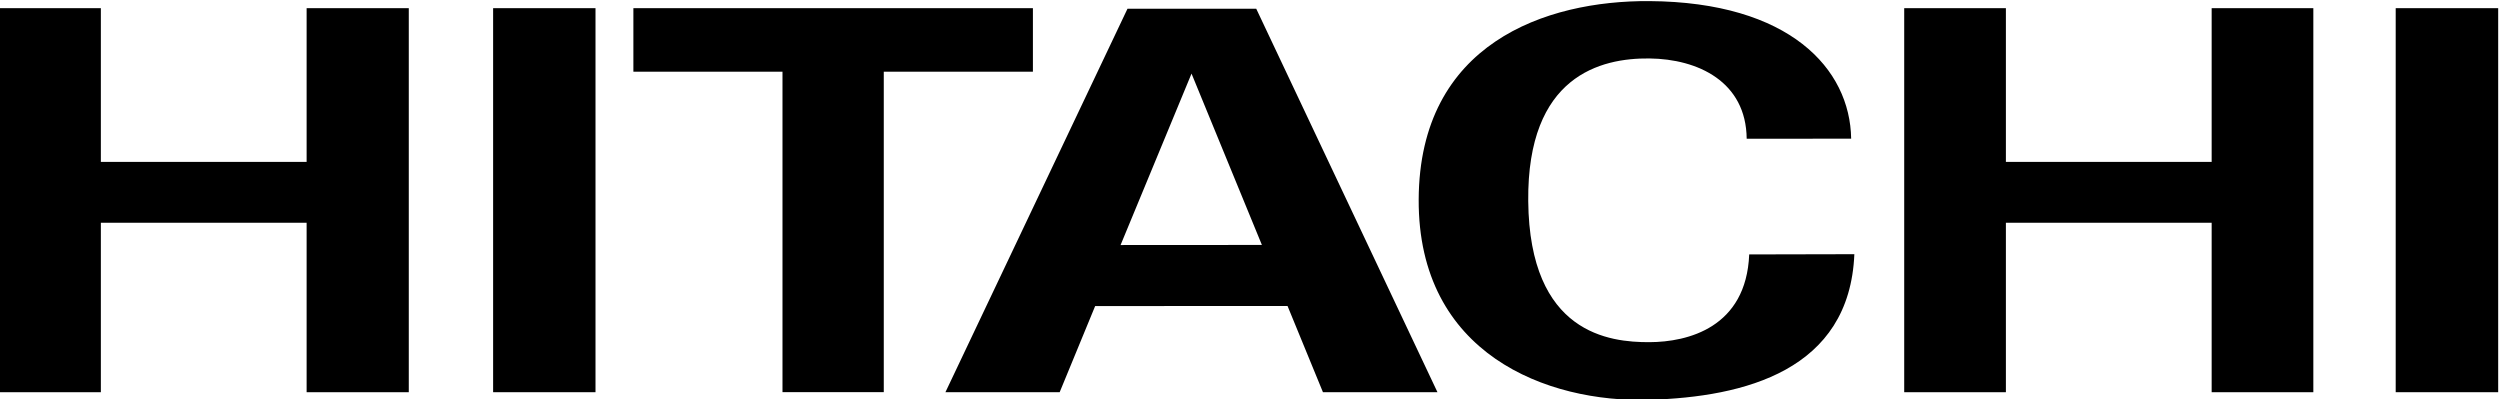 <?xml version="1.0" encoding="UTF-8" standalone="no"?>
<!-- Created with Inkscape (http://www.inkscape.org/) -->

<svg
   width="224.896mm"
   height="35.894mm"
   viewBox="0 0 224.896 35.894"
   version="1.1"
   id="svg1"
   xml:space="preserve"
   inkscape:version="1.3 (0e150ed6c4, 2023-07-21)"
   sodipodi:docname="Hitachi 1992.svg"
   xmlns:inkscape="http://www.inkscape.org/namespaces/inkscape"
   xmlns:sodipodi="http://sodipodi.sourceforge.net/DTD/sodipodi-0.dtd"
   xmlns="http://www.w3.org/2000/svg"
   xmlns:svg="http://www.w3.org/2000/svg"><sodipodi:namedview
     id="namedview1"
     pagecolor="#ffffff"
     bordercolor="#000000"
     borderopacity="0.25"
     inkscape:showpageshadow="2"
     inkscape:pageopacity="0.0"
     inkscape:pagecheckerboard="0"
     inkscape:deskcolor="#d1d1d1"
     inkscape:document-units="mm"
     inkscape:zoom="1"
     inkscape:cx="413"
     inkscape:cy="73.5"
     inkscape:window-width="1920"
     inkscape:window-height="1009"
     inkscape:window-x="-8"
     inkscape:window-y="-8"
     inkscape:window-maximized="1"
     inkscape:current-layer="svg1" /><defs
     id="defs1"><clipPath
       clipPathUnits="userSpaceOnUse"
       id="clipPath22"><path
         d="M 0,792 H 612 V 0.06 H 0 Z"
         id="path22" /></clipPath><clipPath
       clipPathUnits="userSpaceOnUse"
       id="clipPath23"><path
         d="M 0,792 H 612 V 0.06 H 0 Z"
         id="path23" /></clipPath><clipPath
       clipPathUnits="userSpaceOnUse"
       id="clipPath24"><path
         d="M 0,792 H 612 V 0.06 H 0 Z"
         id="path24" /></clipPath><clipPath
       clipPathUnits="userSpaceOnUse"
       id="clipPath25"><path
         d="M 0,792 H 612 V 0.06 H 0 Z"
         id="path25" /></clipPath><clipPath
       clipPathUnits="userSpaceOnUse"
       id="clipPath26"><path
         d="M 0,792 H 612 V 0.06 H 0 Z"
         id="path26" /></clipPath><clipPath
       clipPathUnits="userSpaceOnUse"
       id="clipPath27"><path
         d="M 0,792 H 612 V 0.06 H 0 Z"
         id="path27" /></clipPath><clipPath
       clipPathUnits="userSpaceOnUse"
       id="clipPath28"><path
         d="M 0,792 H 612 V 0.06 H 0 Z"
         id="path28" /></clipPath></defs><g
     inkscape:label="Layer 1"
     inkscape:groupmode="layer"
     id="layer1"
     transform="translate(-31.75,-76.465)" /><g
     id="g35"
     transform="matrix(0.588,0,0,0.588,-183.823,-142.157)"
     style="fill:#000000;fill-opacity:1"><path
       d="m 453.076,609.892 h 11.67 v -17.643 h 23.616 v 17.643 h 11.67 v -44.077 h -11.67 v 19.45 h -23.616 v -19.45 h -11.67 v 44.077"
       style="fill:#000000;fill-opacity:1;fill-rule:nonzero;stroke:none"
       transform="matrix(1.333,0,0,-1.333,0,1056)"
       clip-path="url(#clipPath22)"
       id="path29" /><path
       d="m 234.433,609.892 h 11.669 v -17.643 h 23.616 v 17.643 h 11.725 v -44.077 h -11.725 v 19.45 h -23.616 v -19.45 h -11.669 v 44.077"
       style="fill:#000000;fill-opacity:1;fill-rule:nonzero;stroke:none"
       transform="matrix(1.333,0,0,-1.333,0,1056)"
       clip-path="url(#clipPath23)"
       id="path30" /><path
       d="m 291.123,609.892 h 11.75 v -44.076 h -11.75 z"
       style="fill:#000000;fill-opacity:1;fill-rule:nonzero;stroke:none"
       transform="matrix(1.333,0,0,-1.333,0,1056)"
       clip-path="url(#clipPath24)"
       id="path31" /><path
       d="m 509.485,609.892 h 11.762 v -44.076 h -11.762 z"
       style="fill:#000000;fill-opacity:1;fill-rule:nonzero;stroke:none"
       transform="matrix(1.333,0,0,-1.333,0,1056)"
       clip-path="url(#clipPath25)"
       id="path32" /><path
       d="m 307.222,609.892 h 45.853 v -7.291 h -17.116 v -36.778 h -11.624 v 36.778 h -17.113 v 7.291"
       style="fill:#000000;fill-opacity:1;fill-rule:nonzero;stroke:none"
       transform="matrix(1.333,0,0,-1.333,0,1056)"
       clip-path="url(#clipPath26)"
       id="path33" /><path
       d="m 363.137,582.707 8.143,19.676 8.076,-19.666 z m 19.163,-6.996 4.064,-9.896 h 13.143 l -20.799,44.011 H 363.93 l -20.896,-44.011 h 13.112 l 4.074,9.888 22.08,0.008"
       style="fill:#000000;fill-opacity:1;fill-rule:nonzero;stroke:none"
       transform="matrix(1.333,0,0,-1.333,0,1056)"
       clip-path="url(#clipPath27)"
       id="path34" /><path
       d="m 434.997,594.904 11.99,0.011 c -0.123,8.025 -7.061,15.68 -23.156,15.788 -11.9,0.08 -26.403,-4.854 -26.48,-22.773 -0.076,-17.74 14.734,-23.339 26.48,-22.987 10.918,0.326 22.972,3.359 23.523,16.713 l -12.068,-0.027 c -0.341,-8.392 -7.037,-10.056 -11.455,-10.07 -4.534,-0.016 -13.76,0.938 -13.906,16.191 -0.138,14.396 8.331,16.432 13.906,16.371 5.574,-0.061 11.104,-2.662 11.166,-9.217"
       style="fill:#000000;fill-opacity:1;fill-rule:nonzero;stroke:none"
       transform="matrix(1.333,0,0,-1.333,0,1056)"
       clip-path="url(#clipPath28)"
       id="path35" /></g></svg>
